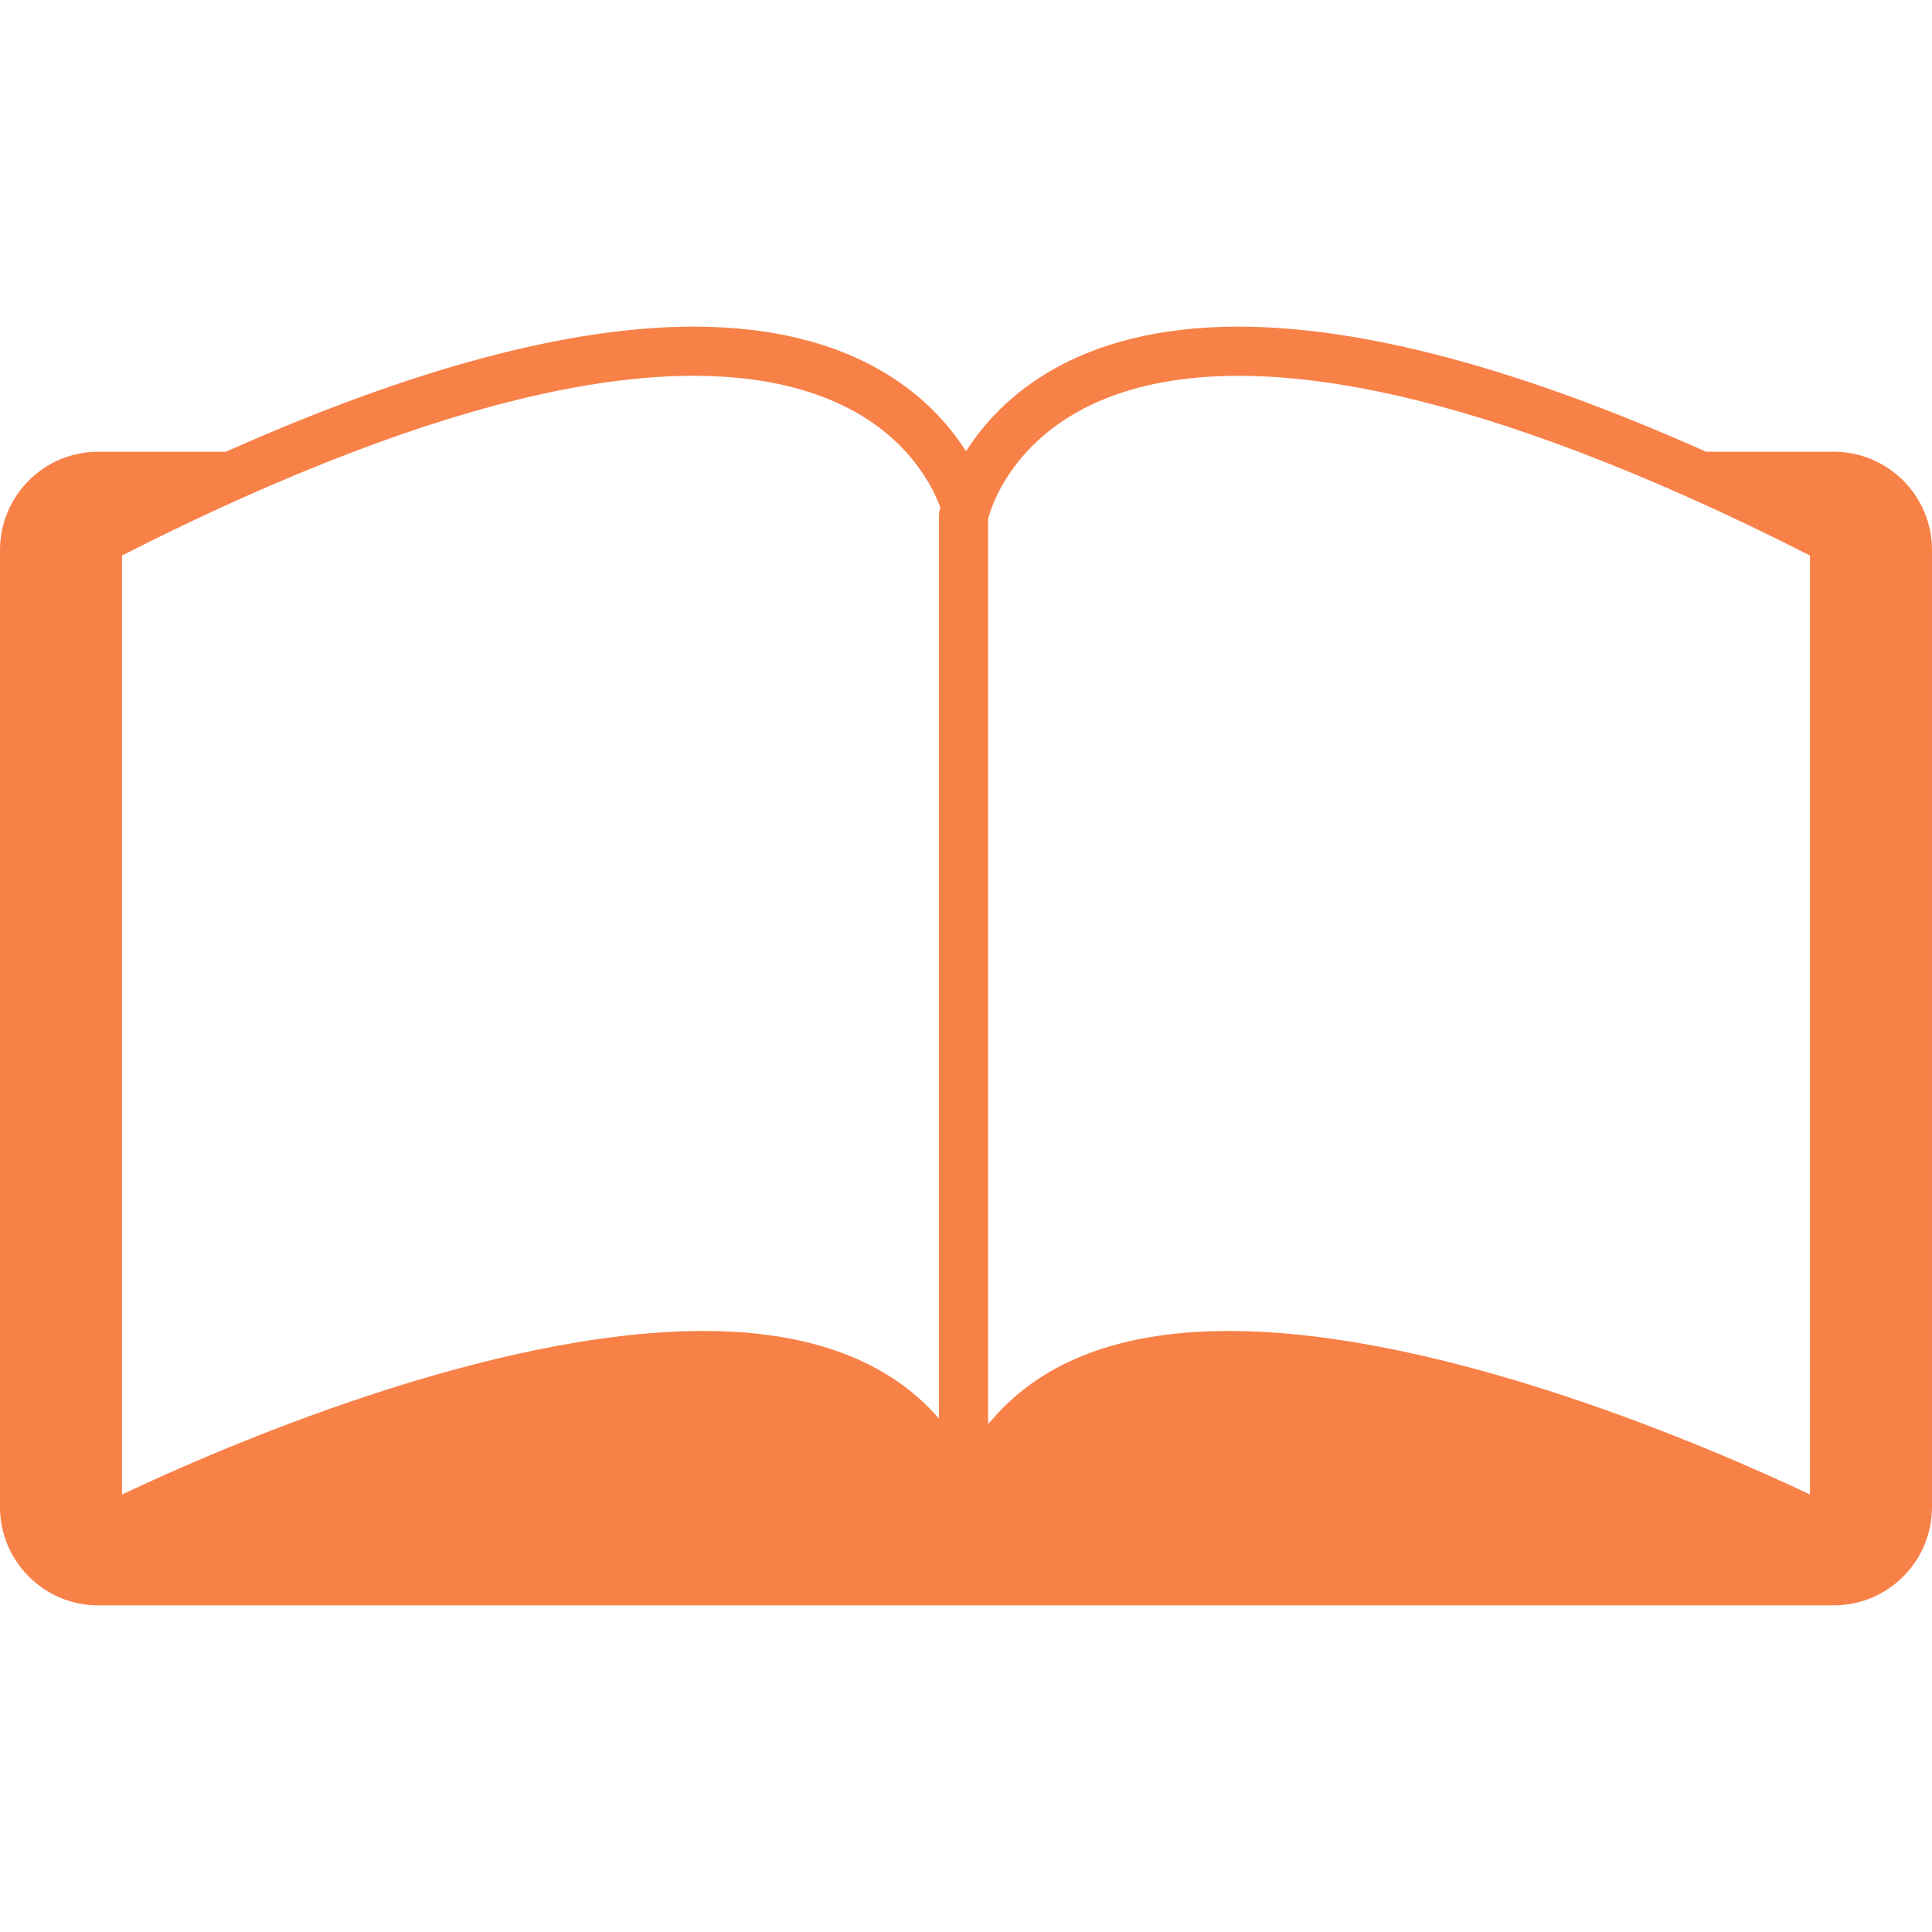 <?xml version="1.0" encoding="iso-8859-1"?>
<!-- Generator: Adobe Illustrator 16.0.0, SVG Export Plug-In . SVG Version: 6.00 Build 0)  -->
<!DOCTYPE svg PUBLIC "-//W3C//DTD SVG 1.1//EN" "http://www.w3.org/Graphics/SVG/1.1/DTD/svg11.dtd">
<svg version="1.1" id="Capa_1" xmlns="http://www.w3.org/2000/svg" x="0px" y="0px"
     width="318.336px" height="318.336px" viewBox="0 0 318.336 318.336"
     fill="#F88148"
     style="enable-background:new 0 0 318.336 318.336;"
     xml:space="preserve">
		<path d="M302.137,74.432h-21.031c-30.496-13.614-56.389-20.611-77.028-20.611c-26.731,0-39.245,11.649-44.906,20.535
			c-5.658-8.886-18.17-20.535-44.906-20.535c-20.638,0-46.533,7.003-77.037,20.611H16.2c-8.946,0-16.2,7.253-16.2,16.2v157.684
			c0,8.949,7.254,16.2,16.2,16.2h285.937c8.948,0,16.199-7.251,16.199-16.2V90.632C318.336,81.686,311.085,74.432,302.137,74.432z
			 M154.786,84.265c-0.048,0.25-0.069,0.503-0.069,0.757V233.74c-7.084-8.18-18.95-14.438-38.804-14.438
			c-35.44,0-79.927,19.432-95.813,26.947V91.528c13.608-6.927,26.31-12.587,38.156-17.096c21.745-8.271,40.526-12.511,56.004-12.511
			c18.992,0,29.37,6.354,34.986,12.511c3.241,3.554,4.91,7.038,5.698,9.192C154.852,83.985,154.791,84.243,154.786,84.265z
			 M298.234,246.249c-15.884-7.516-60.371-26.947-95.809-26.947c-19.859,0-31.72,6.254-38.805,14.438
			c-0.261,0.3-0.562,0.58-0.804,0.886V85.48c0.084-0.351,0.269-0.981,0.583-1.825c0.799-2.149,2.499-5.647,5.776-9.218
			c5.648-6.157,16.026-12.512,34.9-12.512c15.478,0,34.251,4.24,56.004,12.512c11.854,4.509,24.548,10.17,38.153,17.097V246.249
			L298.234,246.249z"/>

</svg>
